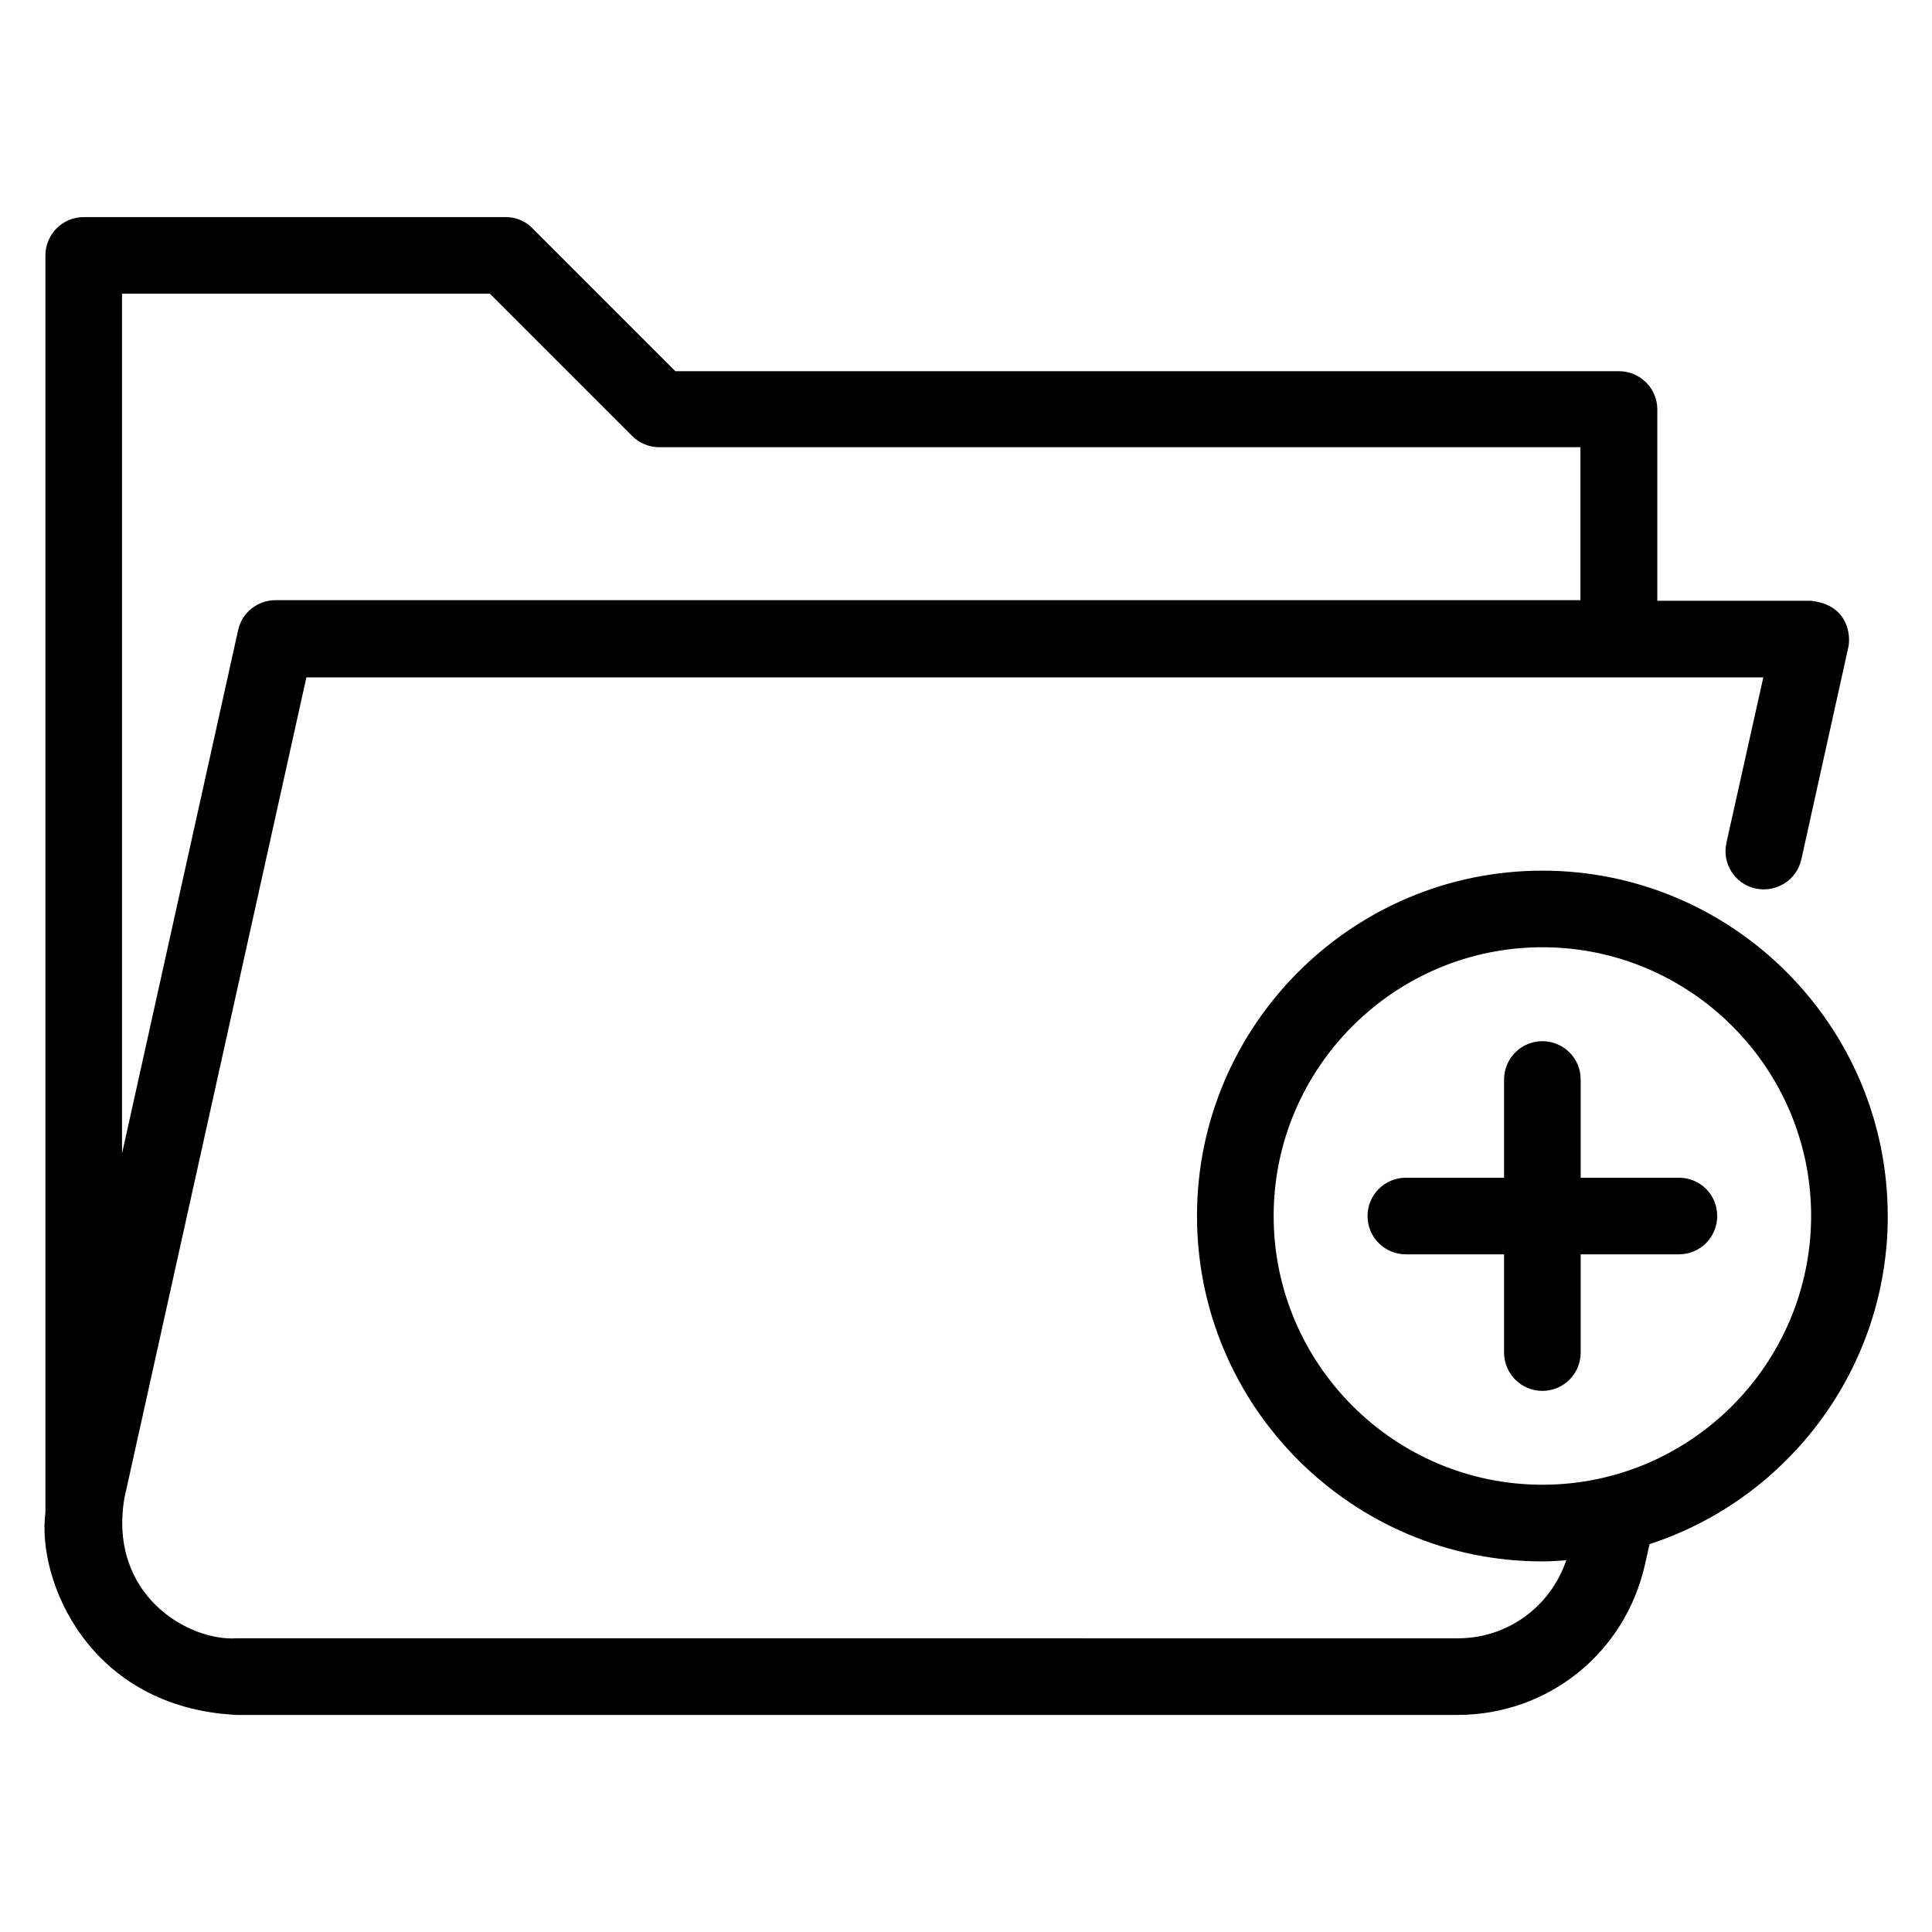 <?xml version="1.0" encoding="UTF-8"?>
<!-- Uploaded to: SVG Repo, www.svgrepo.com, Generator: SVG Repo Mixer Tools -->
<svg fill="#000000" width="800px" height="800px" version="1.1" viewBox="144 144 512 512" xmlns="http://www.w3.org/2000/svg">
 <g>
  <path d="m644.27 466.26c0-50.457-41.066-91.527-91.527-91.527-50.457 0-91.527 41.066-91.527 91.527 0 50.457 41.066 91.527 91.527 91.527 2.137 0 4.199-0.152 6.336-0.305-4.199 12.289-15.496 20.688-28.777 20.688l-323.58-0.004c-12.594 0.84-34.047-11.297-29.77-37.098l48.242-217.55h386.1l-9.77 43.816c-1.223 5.496 2.215 10.914 7.711 12.137 5.496 1.145 10.914-2.215 12.137-7.711l12.441-56.184c0.688-2.977 0.152-11.297-9.922-12.367l-40.688 0.004v-50.688c0-5.648-4.582-10.152-10.152-10.152h-250.07l-37.711-37.711c-1.906-2.059-4.504-3.129-7.25-3.129h-111.83c-5.648 0-10.152 4.582-10.152 10.152v333.05c-2.367 18.016 11.449 51.832 50.688 53.738h323.51c24.047 0 44.426-16.41 49.695-39.848l1.223-5.418c36.562-11.906 63.125-46.41 63.125-86.941zm-370.45-244.43 37.711 37.711c1.91 1.91 4.504 2.977 7.176 2.977h244.12v40.535h-345.8c-4.734 0-8.93 3.281-9.922 7.938l-30.766 138.7v-227.86zm278.93 315.64c-39.234 0-71.219-31.984-71.219-71.219 0-39.234 31.984-71.219 71.219-71.219s71.219 31.984 71.219 71.219c-0.078 39.234-31.984 71.219-71.219 71.219z"/>
  <path d="m588.93 456.11h-26.031v-26.031c0-5.648-4.582-10.152-10.152-10.152-5.648 0-10.152 4.582-10.152 10.152v26.031h-26.031c-5.648 0-10.152 4.582-10.152 10.152 0 5.648 4.582 10.152 10.152 10.152h26.031v26.031c0 5.648 4.582 10.152 10.152 10.152 5.648 0 10.152-4.582 10.152-10.152v-26.031h26.031c5.648 0 10.152-4.582 10.152-10.152 0-5.648-4.504-10.152-10.152-10.152z"/>
 </g>
</svg>